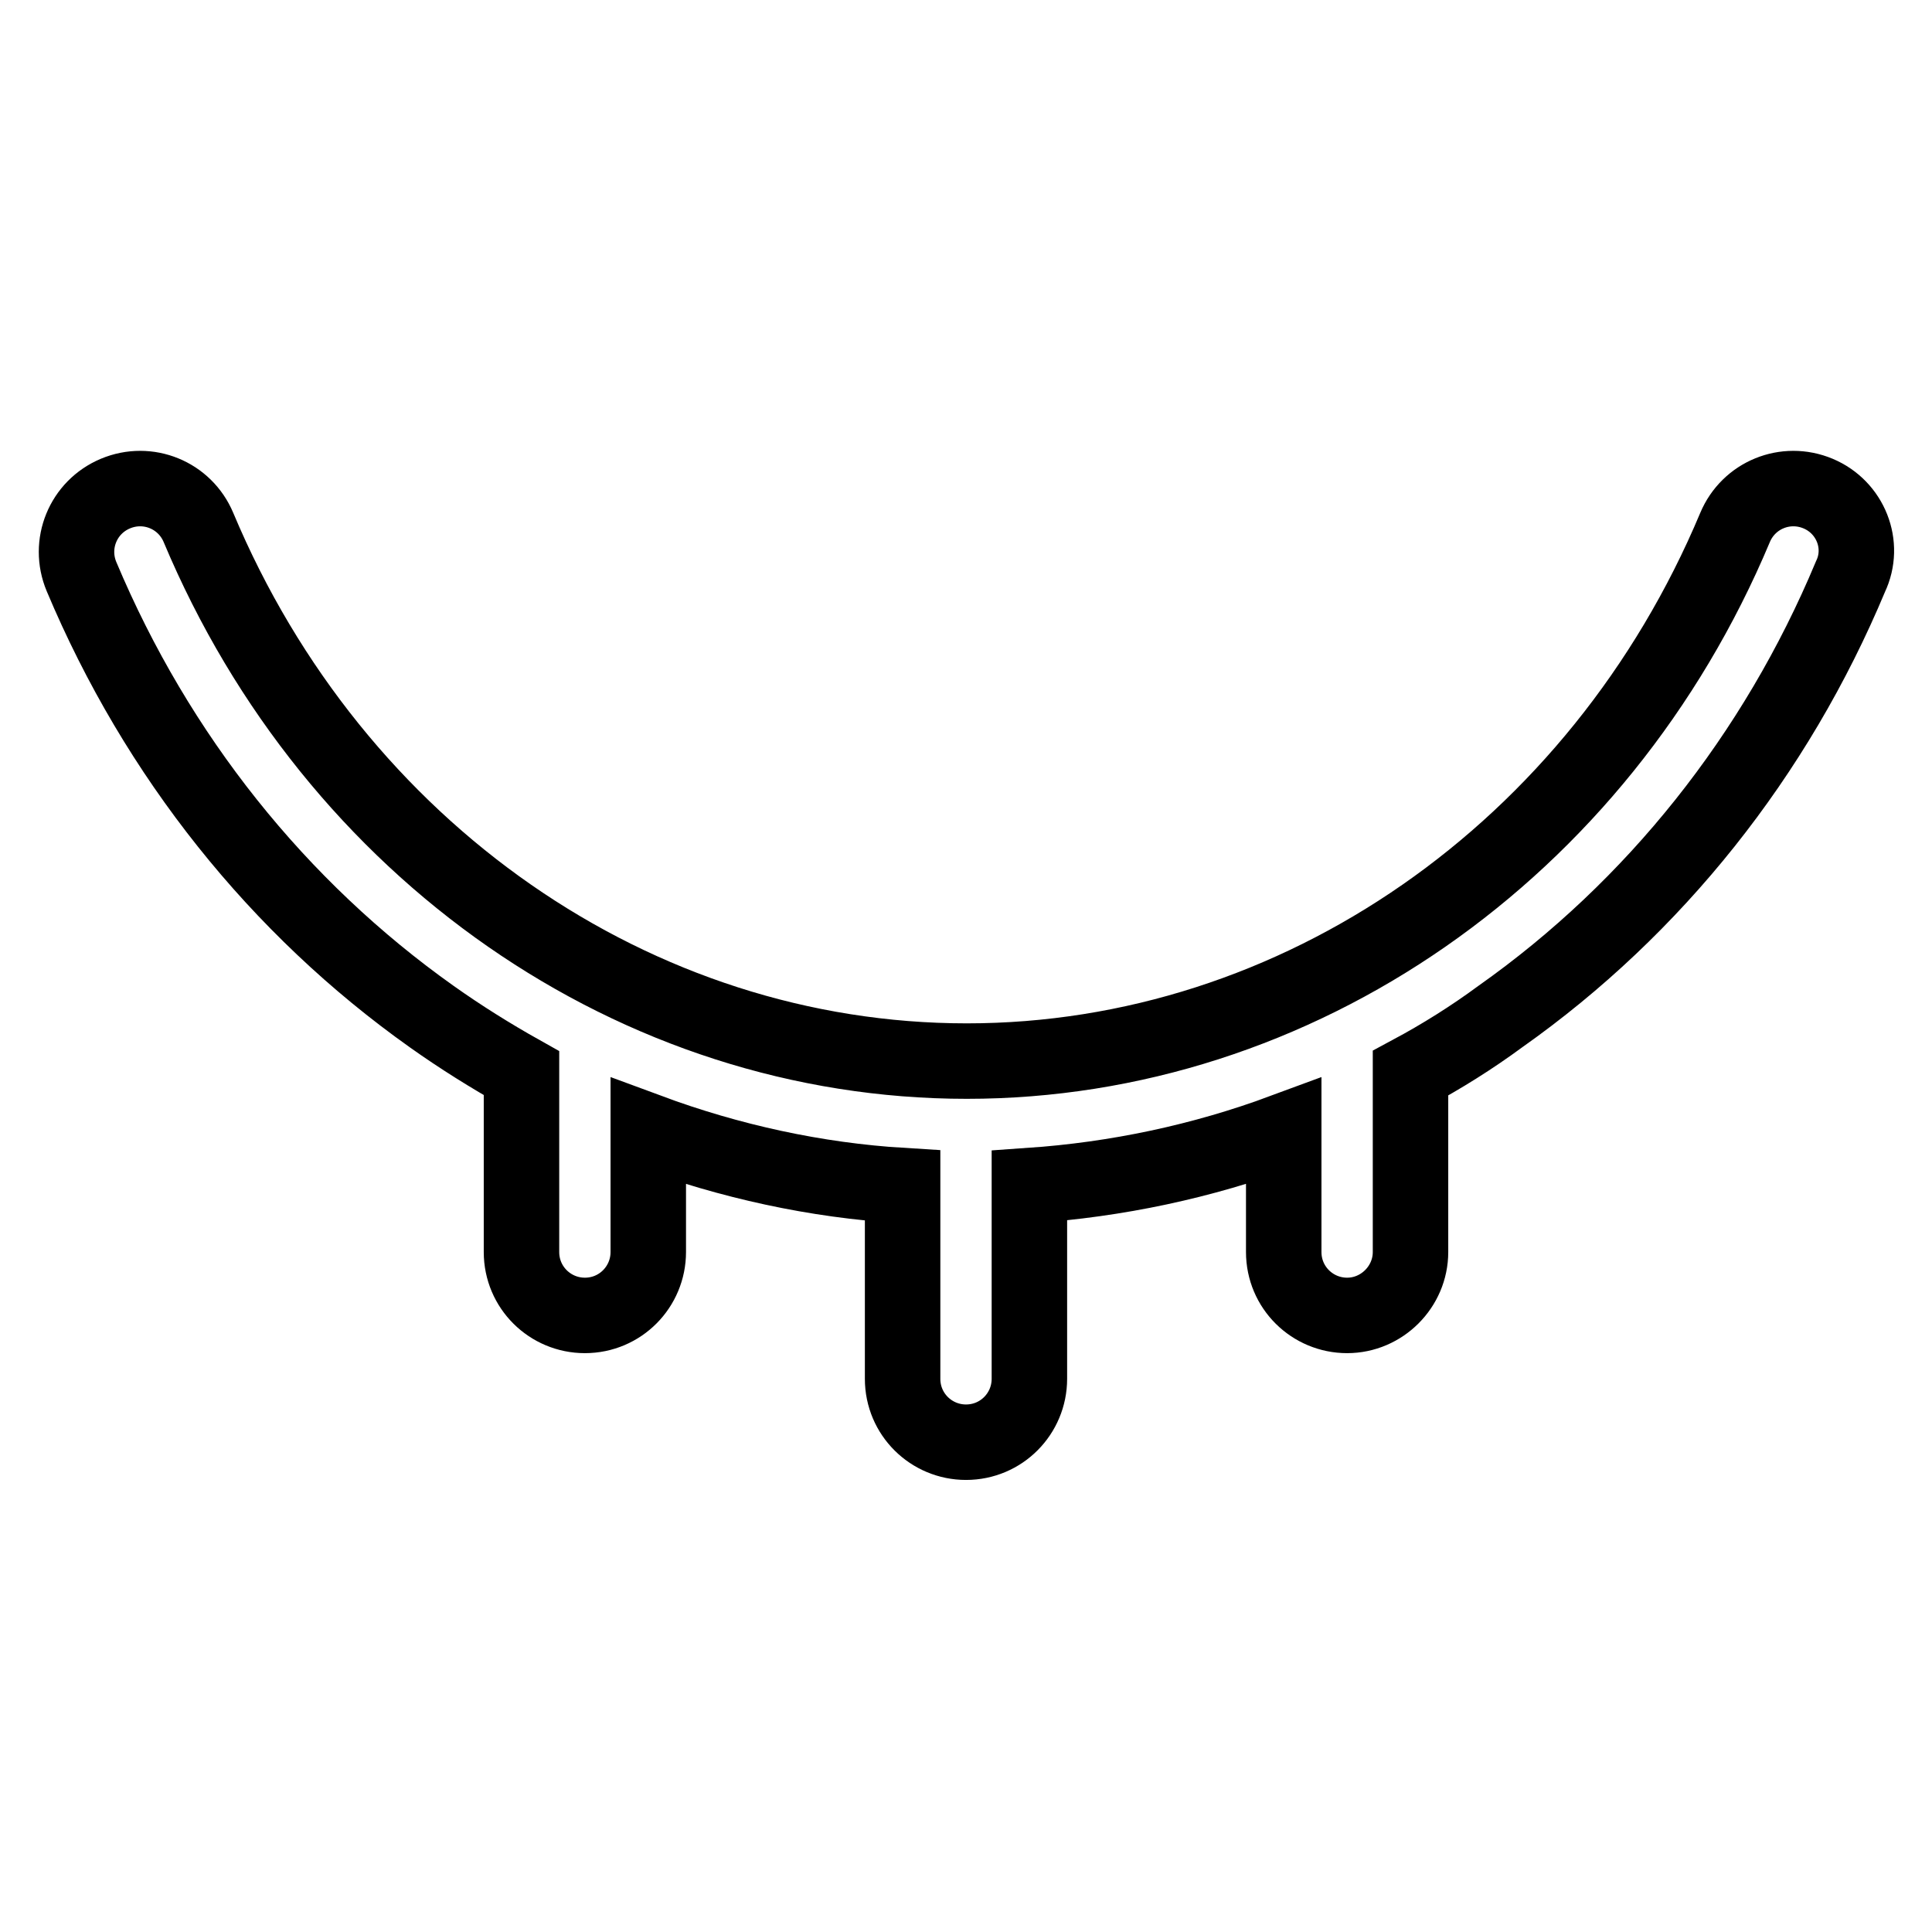<?xml version="1.0" encoding="utf-8"?>
<!-- Svg Vector Icons : http://www.onlinewebfonts.com/icon -->
<!DOCTYPE svg PUBLIC "-//W3C//DTD SVG 1.1//EN" "http://www.w3.org/Graphics/SVG/1.1/DTD/svg11.dtd">
<svg version="1.1" xmlns="http://www.w3.org/2000/svg" xmlns:xlink="http://www.w3.org/1999/xlink" x="0px" y="0px" viewBox="0 0 256 256" enable-background="new 0 0 256 256" xml:space="preserve">
<g> <path stroke-width="10" fill-opacity="0" stroke="#000000"  d="M240.9,65.4c-4.3-1.8-9.2,0.2-11,4.5c-18,42.9-58,70.7-101.8,70.7c-43.8,0-83.8-27.8-101.8-70.7 c-1.8-4.3-6.7-6.3-11-4.5c-4.3,1.8-6.3,6.7-4.5,11c10,23.8,26.1,43.9,46.4,58.3c3.8,2.7,7.8,5.2,11.9,7.5c0,0.2,0,0.3,0,0.5v23.2 c0,4.7,3.8,8.4,8.4,8.4c4.7,0,8.4-3.8,8.4-8.4v-16c10.8,4,22.2,6.5,33.7,7.2v25.6c0,4.7,3.8,8.4,8.4,8.4c4.7,0,8.4-3.8,8.4-8.4 v-25.6c11.6-0.8,22.9-3.2,33.7-7.2v16c0,4.7,3.8,8.4,8.4,8.4s8.4-3.8,8.4-8.4v-23.2c0-0.2,0-0.3,0-0.5c4.1-2.2,8.1-4.7,11.9-7.5 c20.4-14.4,36.5-34.6,46.4-58.3C247.2,72.2,245.2,67.2,240.9,65.4z"/></g>
</svg>